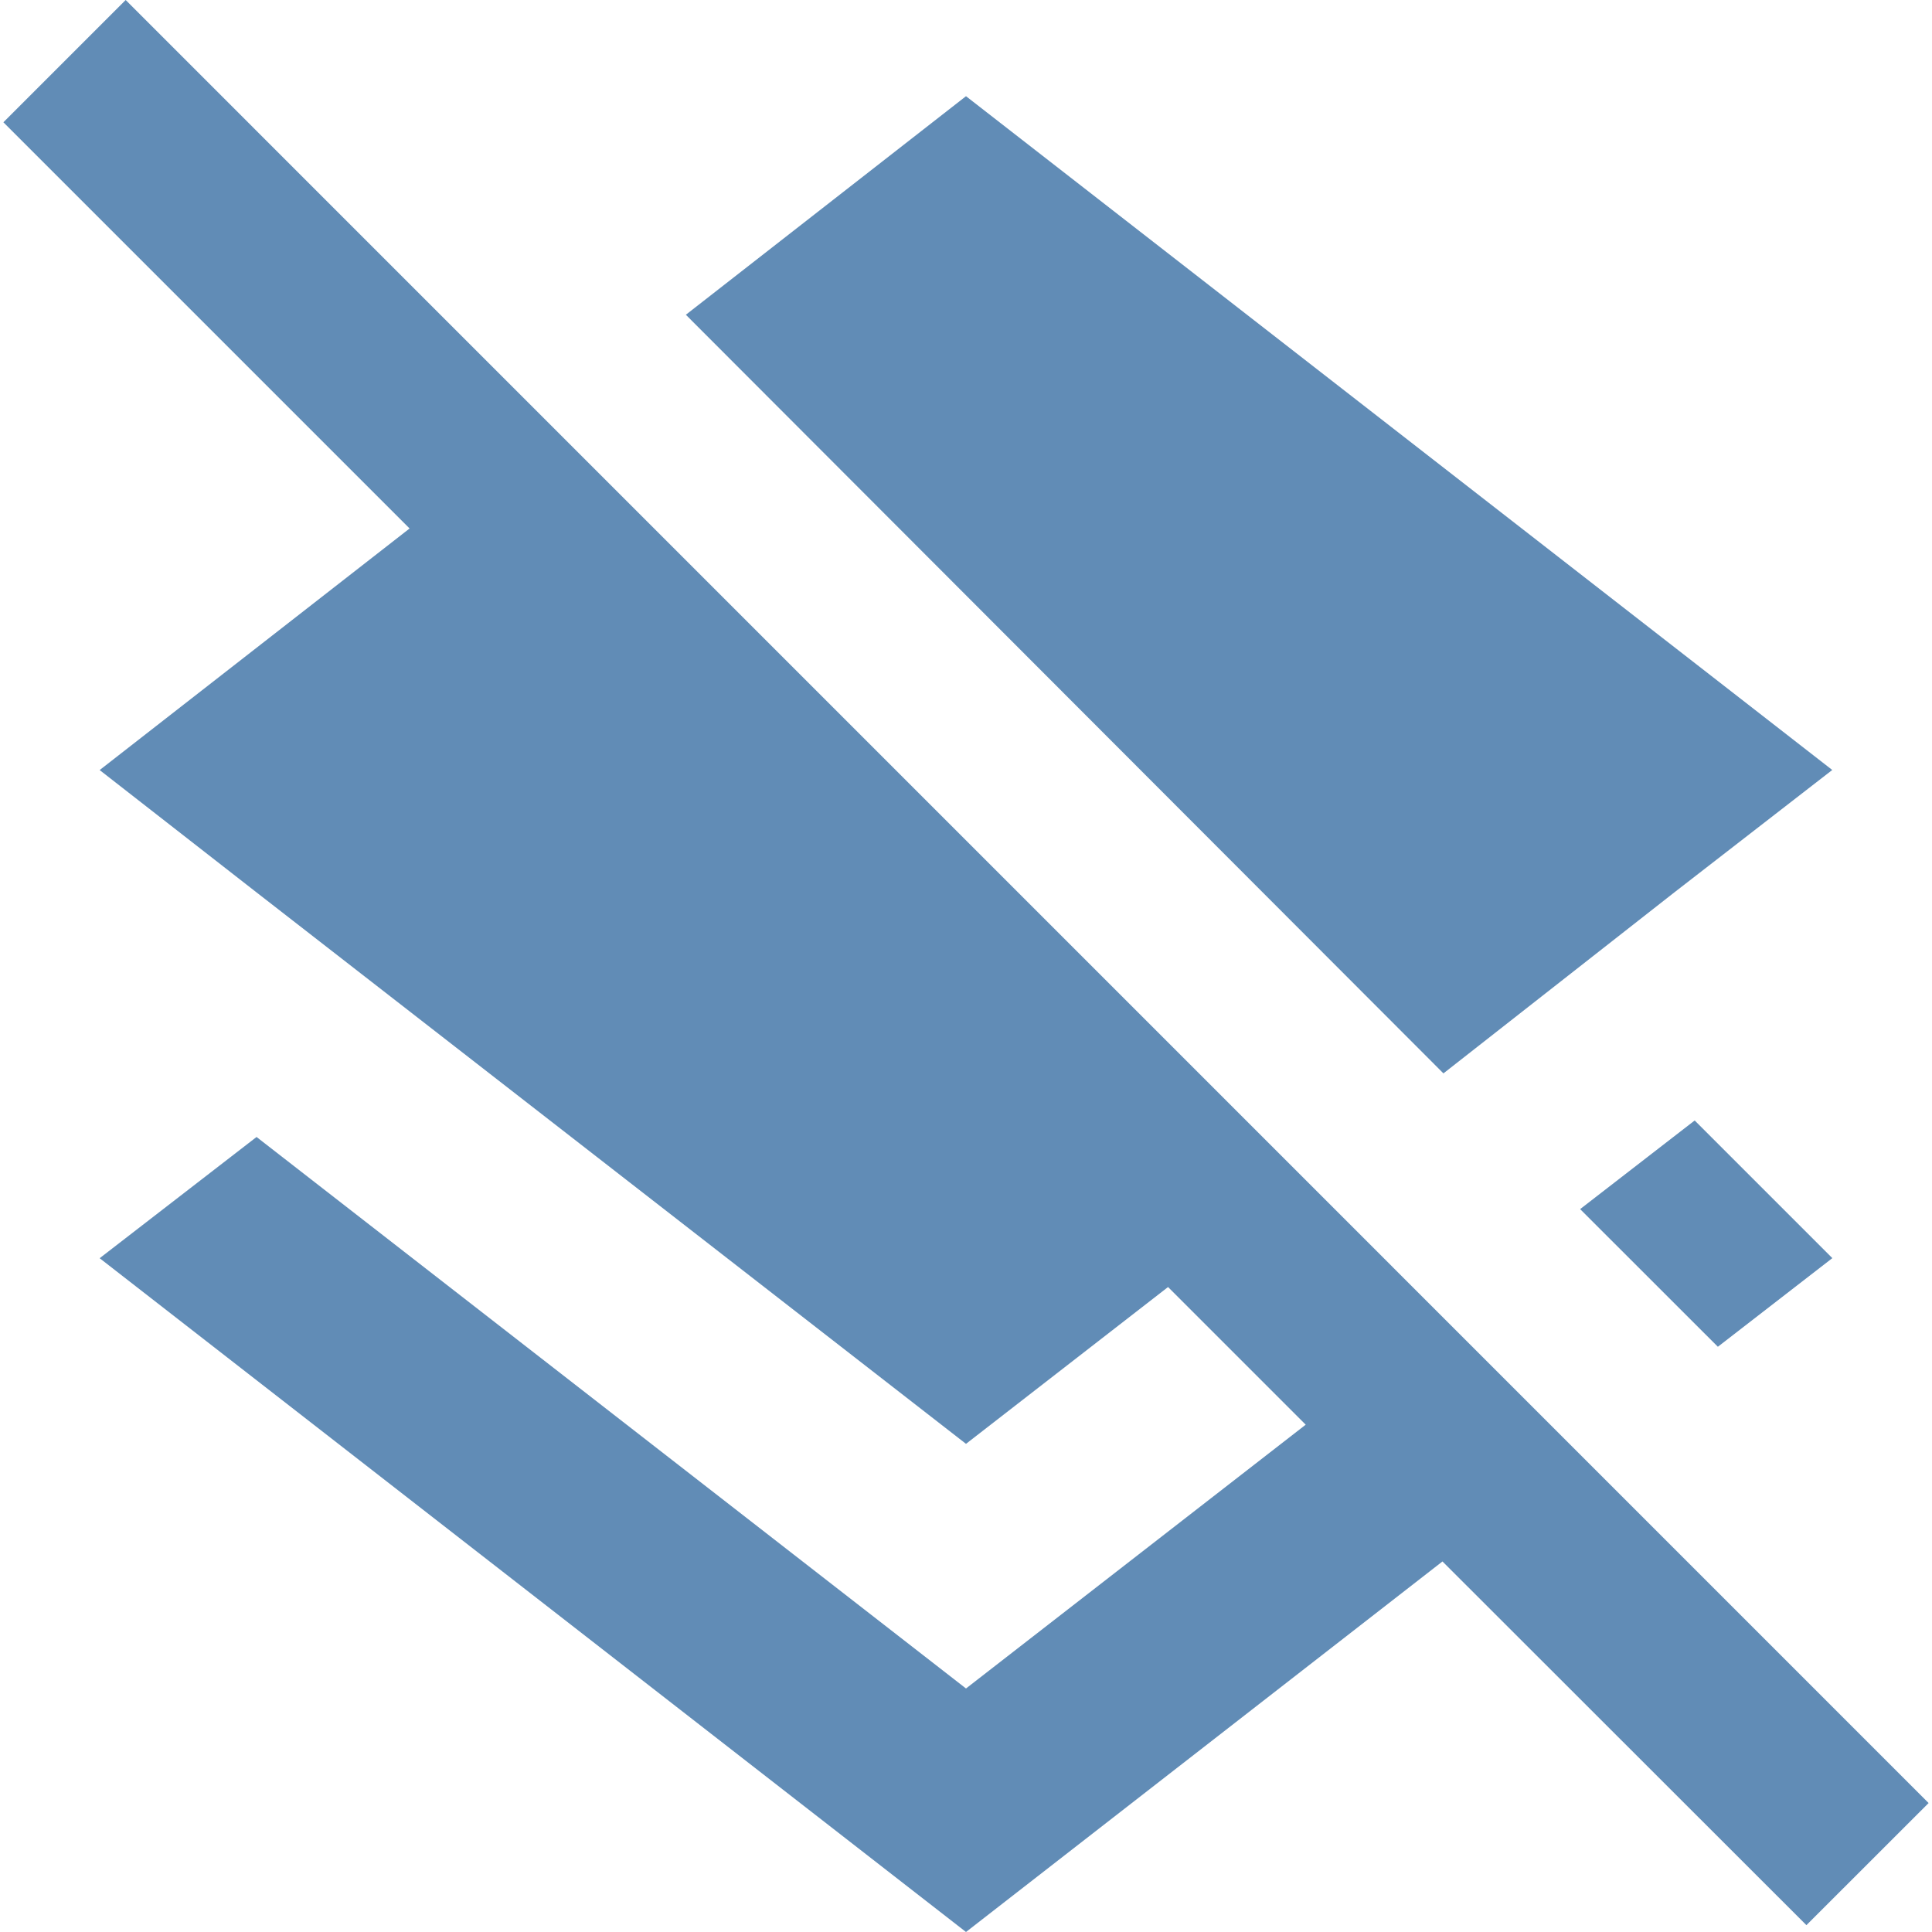 <?xml version="1.0"?>
<svg xmlns="http://www.w3.org/2000/svg" xmlns:xlink="http://www.w3.org/1999/xlink" version="1.1" id="Capa_1" x="0px" y="0px" viewBox="0 0 525.153 525.153" style="enable-background:new 0 0 525.153 525.153;" xml:space="preserve" width="512px" height="512px" class=""><g><g>
	<path d="M466.948,366.075l31.115-24.091l-37.417-37.417l-31.137,24.091L466.948,366.075z M455.132,242.555l42.909-33.26   L262.576,26.148l-76.147,59.408l205.925,206.21L455.132,242.555z M34.157,0L0.919,33.238l110.413,110.413l-84.243,65.666   l42.647,33.26l192.84,149.887l54.922-42.625l37.417,37.417l-92.339,71.705L69.736,309.052l-42.647,32.953l235.487,183.147   l129.516-100.72l98.926,98.86l33.216-33.194L34.157,0z" data-original="#000000" class="active-path" data-old_color="#618cb6" fill="#618cb6"/>
</g></g> </svg>
